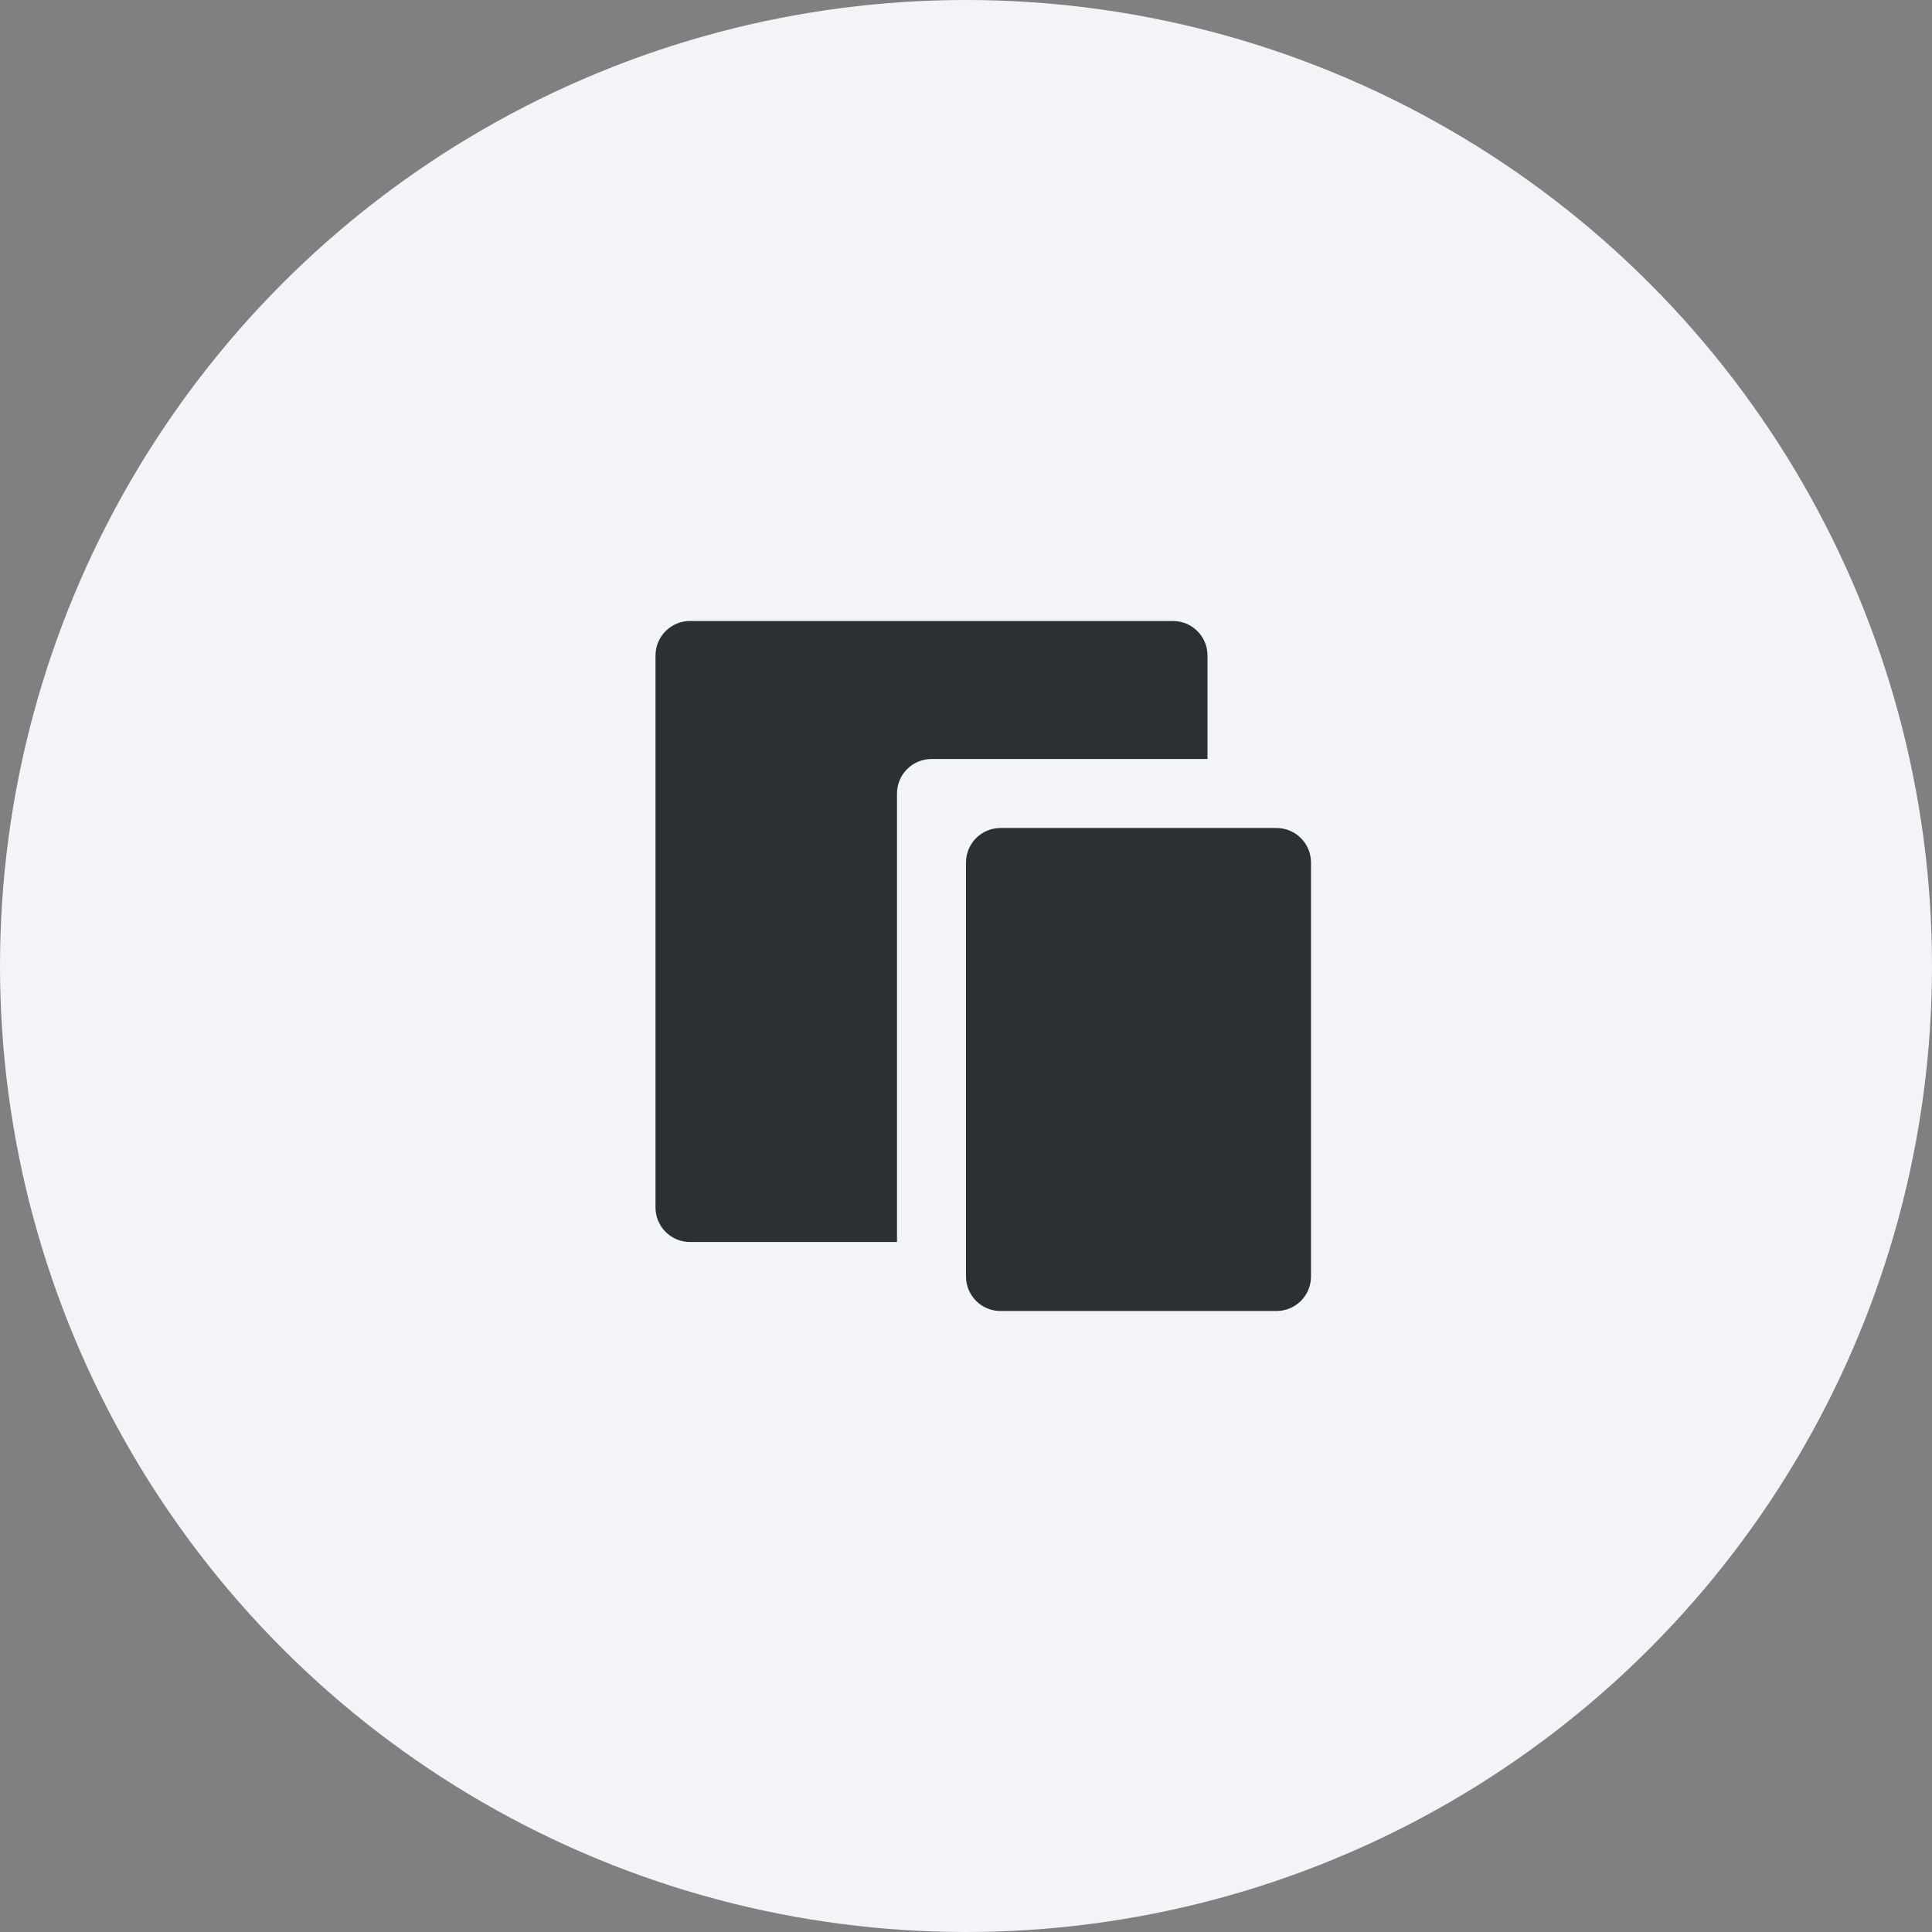 <svg width="56" height="56" viewBox="0 0 56 56" fill="none" xmlns="http://www.w3.org/2000/svg">
<rect x="0" y="0" width="56" height="56" fill="#808080" stroke="none"/>
<circle cx="28" cy="28" r="28" fill="#F2F4F8"/>
<g clip-path="url(#clip0_3549_3932)">
<path d="M35 22H27C26.735 22 26.48 22.105 26.293 22.293C26.105 22.48 26 22.735 26 23V36H20C19.735 36 19.48 35.895 19.293 35.707C19.105 35.52 19 35.265 19 35V19C19 18.735 19.105 18.48 19.293 18.293C19.48 18.105 19.735 18 20 18H34C34.265 18 34.52 18.105 34.707 18.293C34.895 18.48 35 18.735 35 19V22ZM29 24H37C37.265 24 37.52 24.105 37.707 24.293C37.895 24.48 38 24.735 38 25V37C38 37.265 37.895 37.52 37.707 37.707C37.52 37.895 37.265 38 37 38H29C28.735 38 28.48 37.895 28.293 37.707C28.105 37.52 28 37.265 28 37V25C28 24.735 28.105 24.48 28.293 24.293C28.48 24.105 28.735 24 29 24Z" fill="#2C2F34"/>
</g>
<defs>
<clipPath id="clip0_3549_3932">
<rect width="24" height="24" fill="white" transform="translate(16 16)"/>
</clipPath>
</defs>
</svg>
